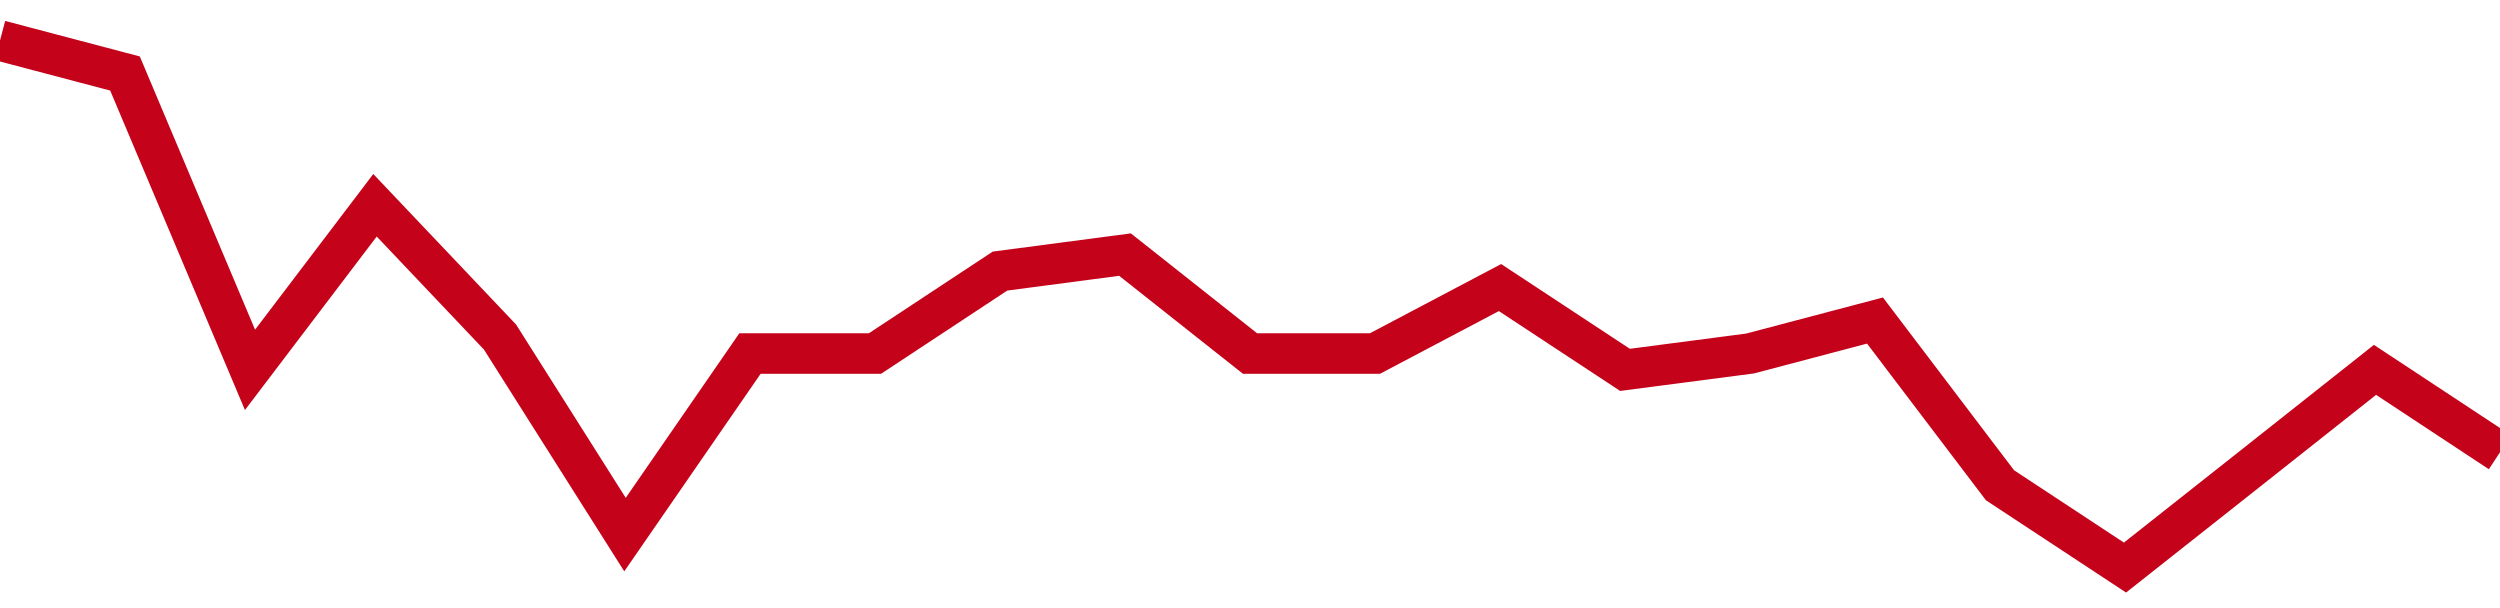 <!-- Generated with https://github.com/jxxe/sparkline/ --><svg viewBox="0 0 185 45" class="sparkline" xmlns="http://www.w3.org/2000/svg"><path class="sparkline--fill" d="M 0 3 L 0 3 L 9.25 5.44 L 18.5 27.37 L 27.75 15.19 L 37 24.94 L 46.25 39.56 L 55.5 26.16 L 64.75 26.16 L 74 20.06 L 83.25 18.84 L 92.5 26.16 L 101.75 26.16 L 111 21.28 L 120.25 27.37 L 129.5 26.16 L 138.75 23.72 L 148 35.91 L 157.25 42 L 166.5 34.69 L 175.75 27.37 L 185 33.47 V 45 L 0 45 Z" stroke="none" fill="none" ></path><path class="sparkline--line" d="M 0 3 L 0 3 L 9.25 5.44 L 18.5 27.37 L 27.75 15.19 L 37 24.94 L 46.25 39.56 L 55.5 26.16 L 64.75 26.16 L 74 20.06 L 83.25 18.84 L 92.5 26.16 L 101.75 26.16 L 111 21.28 L 120.25 27.37 L 129.5 26.16 L 138.75 23.72 L 148 35.91 L 157.25 42 L 166.5 34.69 L 175.75 27.37 L 185 33.47" fill="none" stroke-width="3" stroke="#C4021A" ></path></svg>
